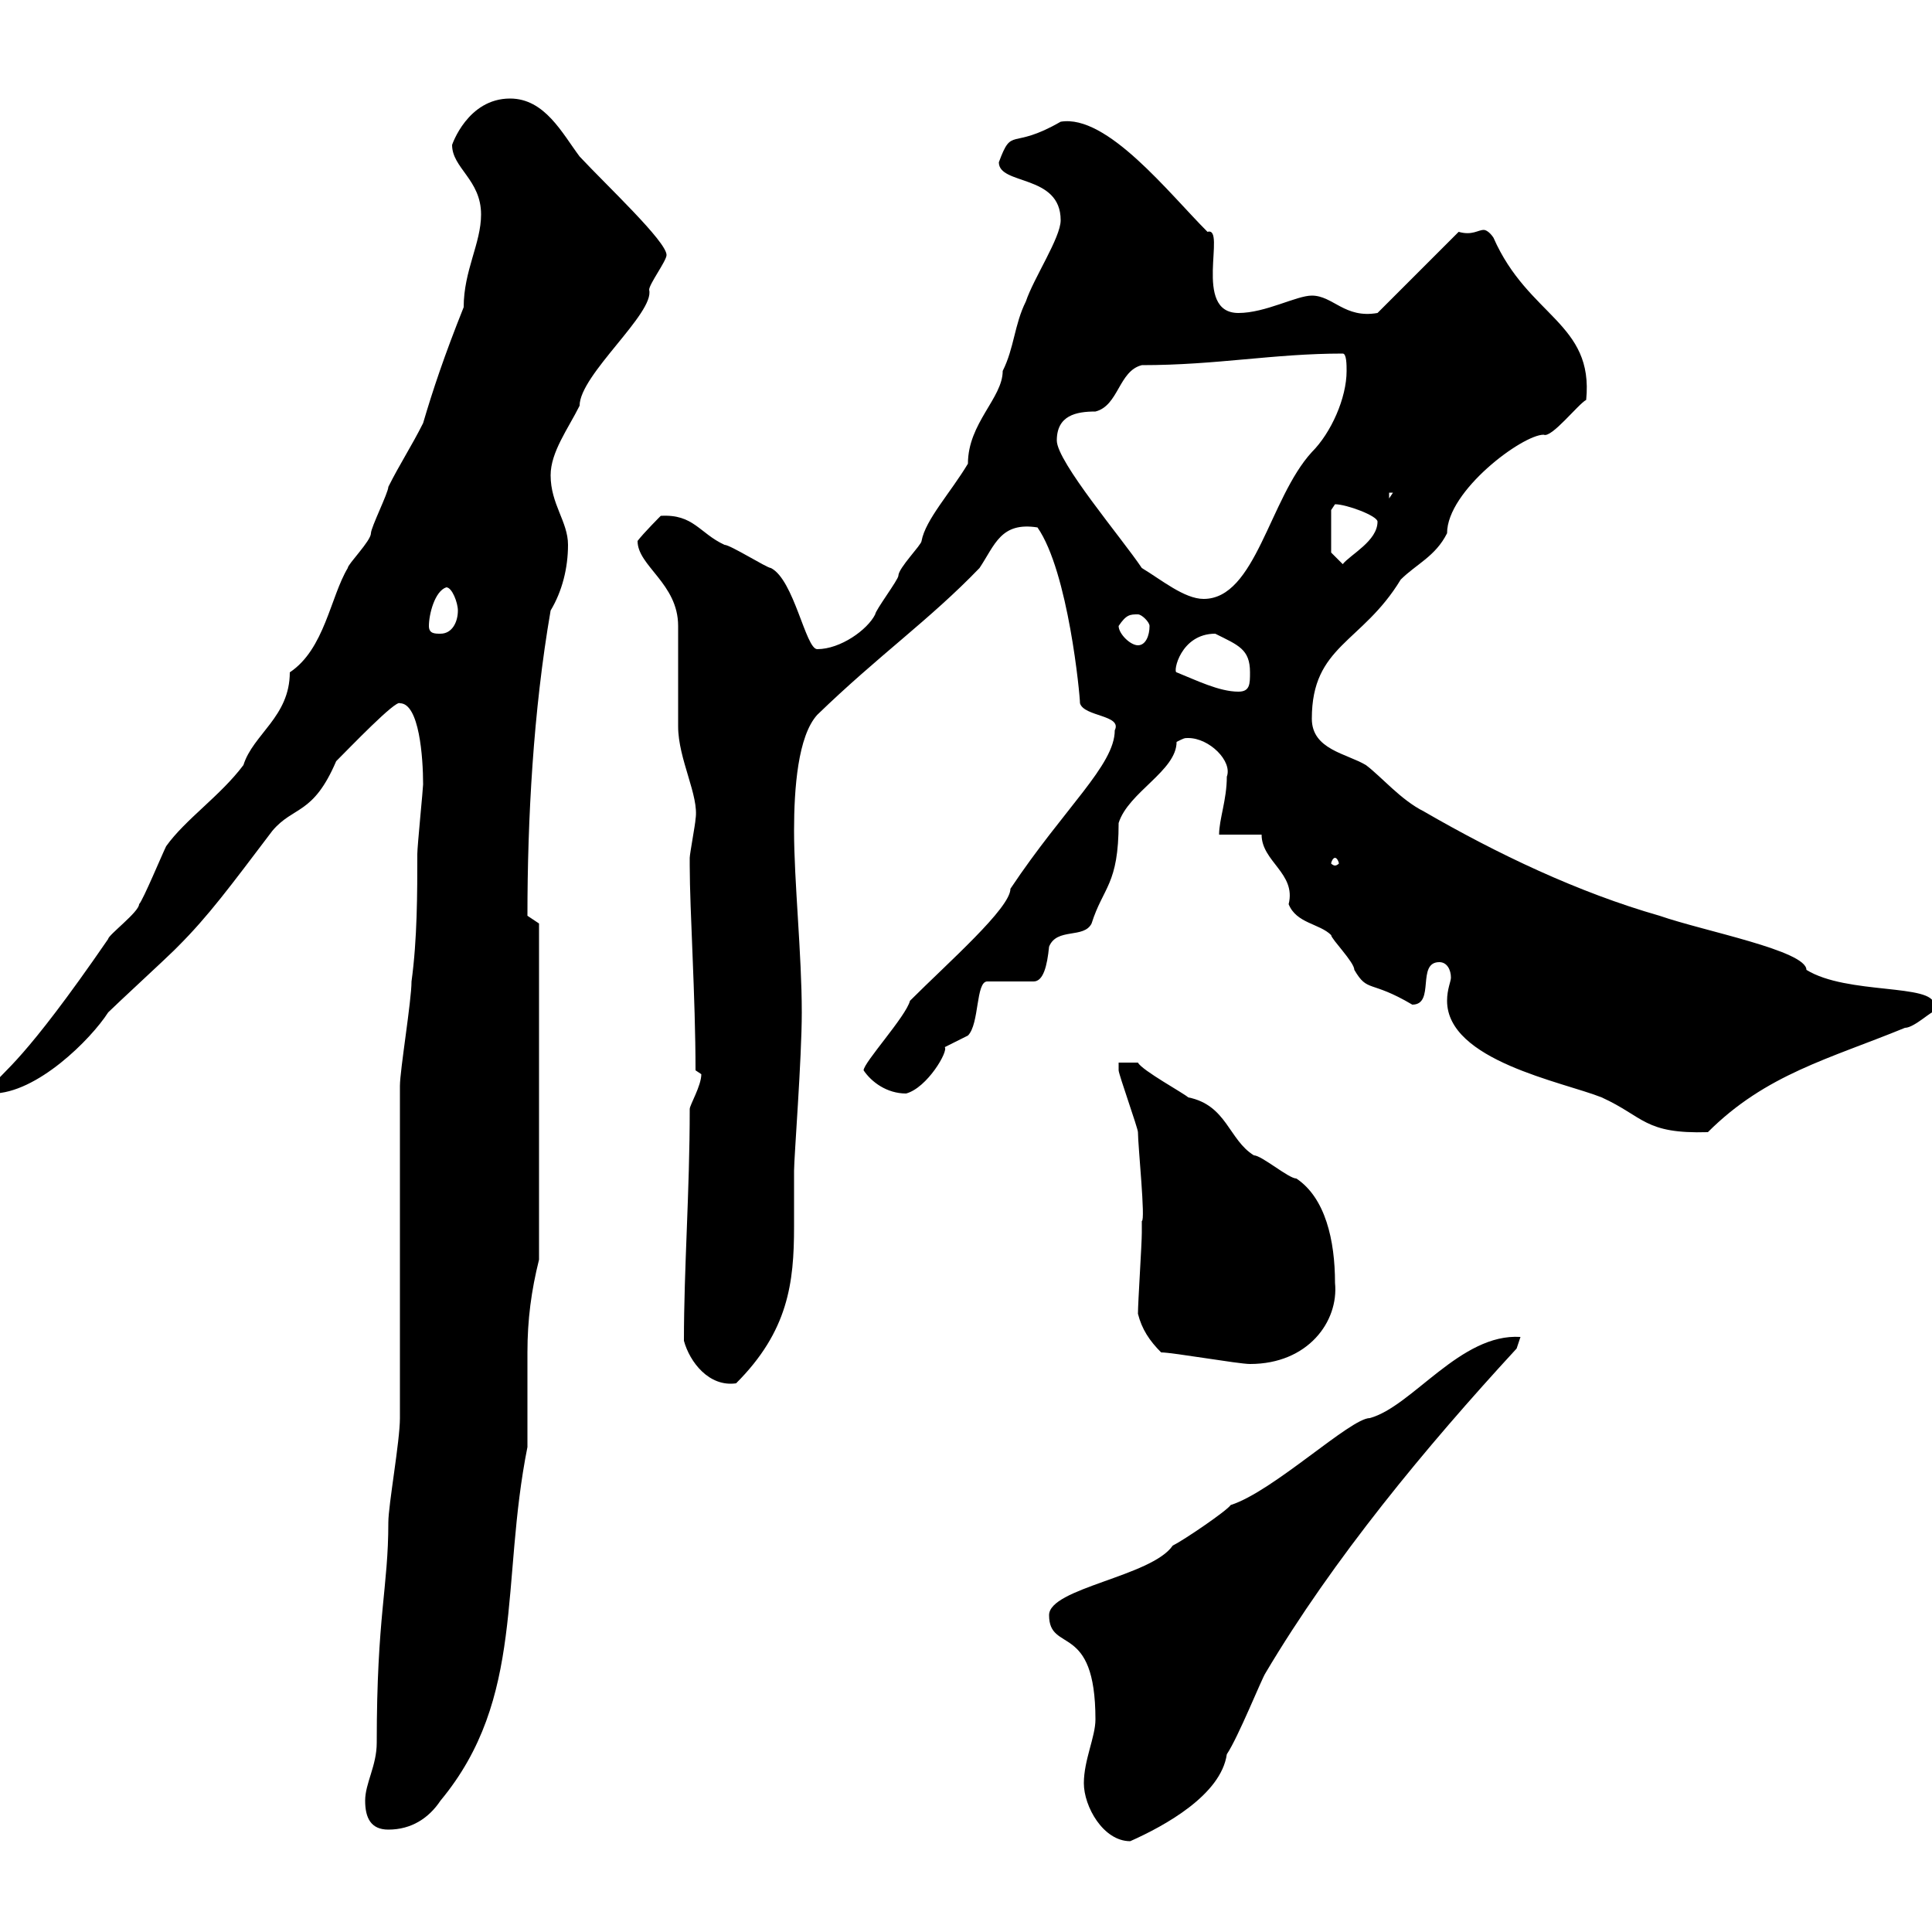 <svg xmlns="http://www.w3.org/2000/svg" xmlns:xlink="http://www.w3.org/1999/xlink" width="300" height="300"><path d="M168.30 276.90C168.30 280.50 171.30 285.90 175.50 285.90C180.90 283.50 189.60 278.70 190.50 272.40C192.30 269.70 195.90 260.70 196.50 259.80C207 242.10 221.40 224.70 235.50 209.40L236.10 207.60C226.80 207 219.30 218.40 212.70 220.20C209.70 220.20 197.70 231.60 191.10 233.70C190.50 234.60 183.90 239.10 182.10 240C178.80 244.80 162.90 246.60 162.90 250.80C162.90 256.80 170.10 251.70 170.10 267C170.10 269.70 168.30 273.30 168.30 276.90ZM56.70 279.60C56.70 282.30 57.60 284.10 60.30 284.10C63.90 284.10 66.60 282.30 68.40 279.60C81.60 263.70 77.70 245.70 81.90 224.70C81.90 222.90 81.90 220.80 81.90 218.70C81.90 215.70 81.90 213 81.90 210C81.90 204.90 82.50 200.40 83.70 195.60L83.70 143.40C83.70 143.40 81.90 142.20 81.90 142.20C81.90 127.20 82.80 110.40 85.50 94.80C87.30 91.80 88.20 88.20 88.20 84.60C88.20 81 85.50 78.30 85.50 73.80C85.50 70.20 88.20 66.60 90 63C90 58.20 101.70 48.60 100.80 45C100.80 44.10 103.50 40.50 103.50 39.60C103.50 37.50 94.20 28.80 90 24.30C87.30 20.70 84.60 15.30 79.20 15.30C72.60 15.30 70.20 22.50 70.20 22.50C70.20 26.10 74.70 27.90 74.70 33.30C74.70 37.80 72 42 72 47.70C69 55.20 67.20 60.60 65.70 65.70C63.90 69.30 62.10 72 60.30 75.60C60.30 76.50 57.60 81.90 57.60 82.80C57.60 84 54 87.60 54 88.20C51.30 92.70 50.40 100.80 45 104.40C45 111.30 39.30 114 37.80 118.80C34.20 123.60 28.80 127.20 25.80 131.40C25.20 132.60 22.20 139.80 21.60 140.40C21.60 141.60 16.80 145.20 16.80 145.80C3.60 165 0.60 166.20-1.20 168.60L-1.20 169.80C5.70 169.80 14.10 161.40 16.80 157.20C18 156 25.80 148.80 27 147.60C27 147.60 27.60 147 27.60 147C32.40 142.20 35.70 137.70 42.30 129C45.60 125.10 48.60 126.60 52.20 118.20C54.30 116.10 61.50 108.60 62.10 109.20C65.10 109.20 65.70 117.60 65.70 121.80C65.70 122.40 64.80 131.40 64.80 132.60C64.80 138.60 64.80 145.80 63.90 152.40C63.90 155.40 62.10 166.20 62.10 168.60C62.10 177 62.10 211.80 62.10 220.20C62.10 223.80 60.30 233.70 60.30 236.40C60.30 246.60 58.50 250.80 58.50 270.60C58.50 274.20 56.70 276.90 56.70 279.60ZM106.20 208.20C107.10 211.50 110.10 215.40 114.30 214.80C122.40 206.70 123.30 199.20 123.30 190.50C123.30 187.80 123.30 184.80 123.30 181.80C123.30 179.70 124.50 164.40 124.50 157.20C124.50 148.20 123.30 136.80 123.30 129C123.30 122.40 123.90 114.30 126.90 111C136.50 101.70 144.30 96.30 152.10 88.20C154.50 84.60 155.40 81 161.10 81.90C165.90 88.80 167.70 108 167.70 109.20C168.30 111.30 174.30 111 173.10 113.40C173.10 118.80 165.30 125.40 156.90 138C156.90 141 147.30 149.40 141.30 155.40C140.70 157.80 134.10 165 134.10 166.20C135.30 168 137.70 169.80 140.70 169.80C144 168.90 147.30 163.20 146.70 162.60C146.70 162.60 150.30 160.80 150.30 160.80C152.10 159 151.50 152.40 153.30 152.40L160.50 152.40C162 152.40 162.60 150 162.90 147C164.10 144 168.30 145.80 169.50 143.40C171.30 137.70 173.70 137.40 173.70 127.80C175.20 123 182.70 119.70 182.70 115.20C183.90 114.60 183.90 114.60 184.50 114.60C187.80 114.60 191.40 118.20 190.50 120.60C190.50 124.20 189.30 127.20 189.30 129.60L195.90 129.60C195.90 133.80 201.30 135.60 200.10 140.40C201.30 143.40 204.90 143.40 206.70 145.20C206.70 145.80 210.30 149.40 210.30 150.60C212.40 154.20 212.70 152.10 219.30 156C222.90 156 219.90 149.40 223.50 149.40C224.70 149.40 225.30 150.60 225.30 151.80C225.30 152.40 224.70 153.60 224.70 155.40C224.70 164.70 242.70 168 248.70 170.40C255.30 173.40 255.30 176.10 265.20 175.80C274.20 166.80 284.10 164.40 295.80 159.60C297.30 159.60 300.30 156.60 300.30 157.20C300.30 157.20 300.30 157.20 300.30 156C300.30 152.70 286.80 154.50 280.50 150.60C280.50 147.60 264.60 144.60 257.70 142.20C245.10 138.60 232.50 132.60 221.10 126C217.50 124.20 214.50 120.60 212.10 118.80C209.10 117 203.70 116.40 203.70 111.60C203.70 100.20 211.50 99.90 217.50 90C219.90 87.60 222.90 86.40 224.70 82.80C224.70 76.20 236.40 67.50 239.70 67.50C240.90 68.10 245.10 62.70 246.30 62.10C247.50 50.10 237.30 49.20 231.90 36.90C231.30 36 230.70 35.70 230.40 35.70C229.50 35.70 228.60 36.60 226.50 36L213.90 48.60C208.80 49.50 207 45.90 203.70 45.90C201.30 45.90 196.50 48.60 192.30 48.60C185.10 48.60 190.50 35.10 187.50 36C181.50 30 171.90 17.70 164.70 18.90C156.90 23.40 157.20 19.50 155.10 25.20C155.10 28.80 164.70 27 164.70 34.20C164.70 36.90 160.50 43.20 159.30 46.80C157.50 50.40 157.50 54 155.70 57.60C155.70 61.80 150.30 65.70 150.30 72C147.60 76.50 143.70 80.70 143.10 84C143.10 84.60 139.50 88.20 139.50 89.40C139.50 90 135.90 94.80 135.90 95.40C134.70 97.80 130.50 100.80 126.90 100.80C125.10 100.80 123.30 90 119.70 88.20C119.10 88.20 113.40 84.60 112.50 84.60C108.60 82.80 107.70 79.80 102.60 80.10C102.60 80.10 99.90 82.80 99 84C99 87.90 105.30 90.60 105.30 97.20C105.30 99 105.30 111 105.30 112.80C105.30 117.90 108.60 123.60 108 127.20C108 127.80 107.10 132.60 107.10 133.20C107.10 134.40 107.10 134.40 107.10 134.40C107.10 141.30 108 154.80 108 166.20C108 166.20 108.90 166.80 108.90 166.80C108.90 168.60 107.10 171.60 107.10 172.20C107.10 185.10 106.20 196.80 106.20 208.20ZM180.30 210C182.10 210 192.30 211.80 194.10 211.80C203.10 211.80 207.90 205.20 207.30 199.20C207.30 192.60 205.80 186 201.30 183C200.10 183 195.90 179.40 194.70 179.40C190.80 177 190.50 171.60 184.50 170.40C183.90 169.80 177.30 166.20 176.70 165L173.70 165C173.70 165 173.70 166.20 173.70 166.20C173.70 166.80 176.70 175.20 176.70 175.80C176.70 177.90 177.90 189.60 177.30 189.60C177.30 189.60 177.30 191.40 177.30 191.40C177.30 193.20 176.70 202.20 176.70 204C177.30 206.40 178.50 208.20 180.30 210ZM207.30 133.20C207.60 133.20 207.90 133.80 207.90 134.10C207.90 134.10 207.60 134.40 207.30 134.40C207 134.40 206.70 134.10 206.70 134.10C206.70 133.80 207 133.20 207.30 133.20ZM182.70 104.40C182.10 104.40 183.30 98.40 188.70 98.40C192.30 100.20 194.10 100.80 194.10 104.40C194.10 106.20 194.10 107.40 192.30 107.40C189.30 107.40 185.70 105.60 182.70 104.40ZM173.70 97.20C174.90 95.40 175.50 95.40 176.70 95.40C177.30 95.40 178.50 96.60 178.50 97.20C178.50 98.70 177.90 100.20 176.70 100.20C175.50 100.20 173.70 98.40 173.70 97.20ZM66.60 97.20C66.60 95.40 67.50 91.80 69.30 91.20C70.20 91.20 71.10 93.60 71.10 94.80C71.10 96.60 70.20 98.40 68.40 98.40C67.50 98.40 66.60 98.40 66.60 97.20ZM177.30 88.20C174.30 83.70 164.10 71.70 164.10 68.40C164.10 64.50 167.10 63.90 170.10 63.90C173.70 63 173.70 57.60 177.30 56.70C189 56.70 197.70 54.90 208.50 54.90C209.10 54.90 209.10 56.70 209.10 57.60C209.10 61.80 206.70 67.20 203.70 70.20C197.10 77.40 195 93 186.90 93C183.90 93 180.30 90 177.30 88.20ZM206.70 85.80L206.70 79.20C206.70 79.20 207.30 78.30 207.30 78.30C209.10 78.30 213.90 80.10 213.90 81C213.90 84 209.70 86.10 208.50 87.60ZM215.70 76.50L216.30 76.50L215.70 77.40Z"/></svg>